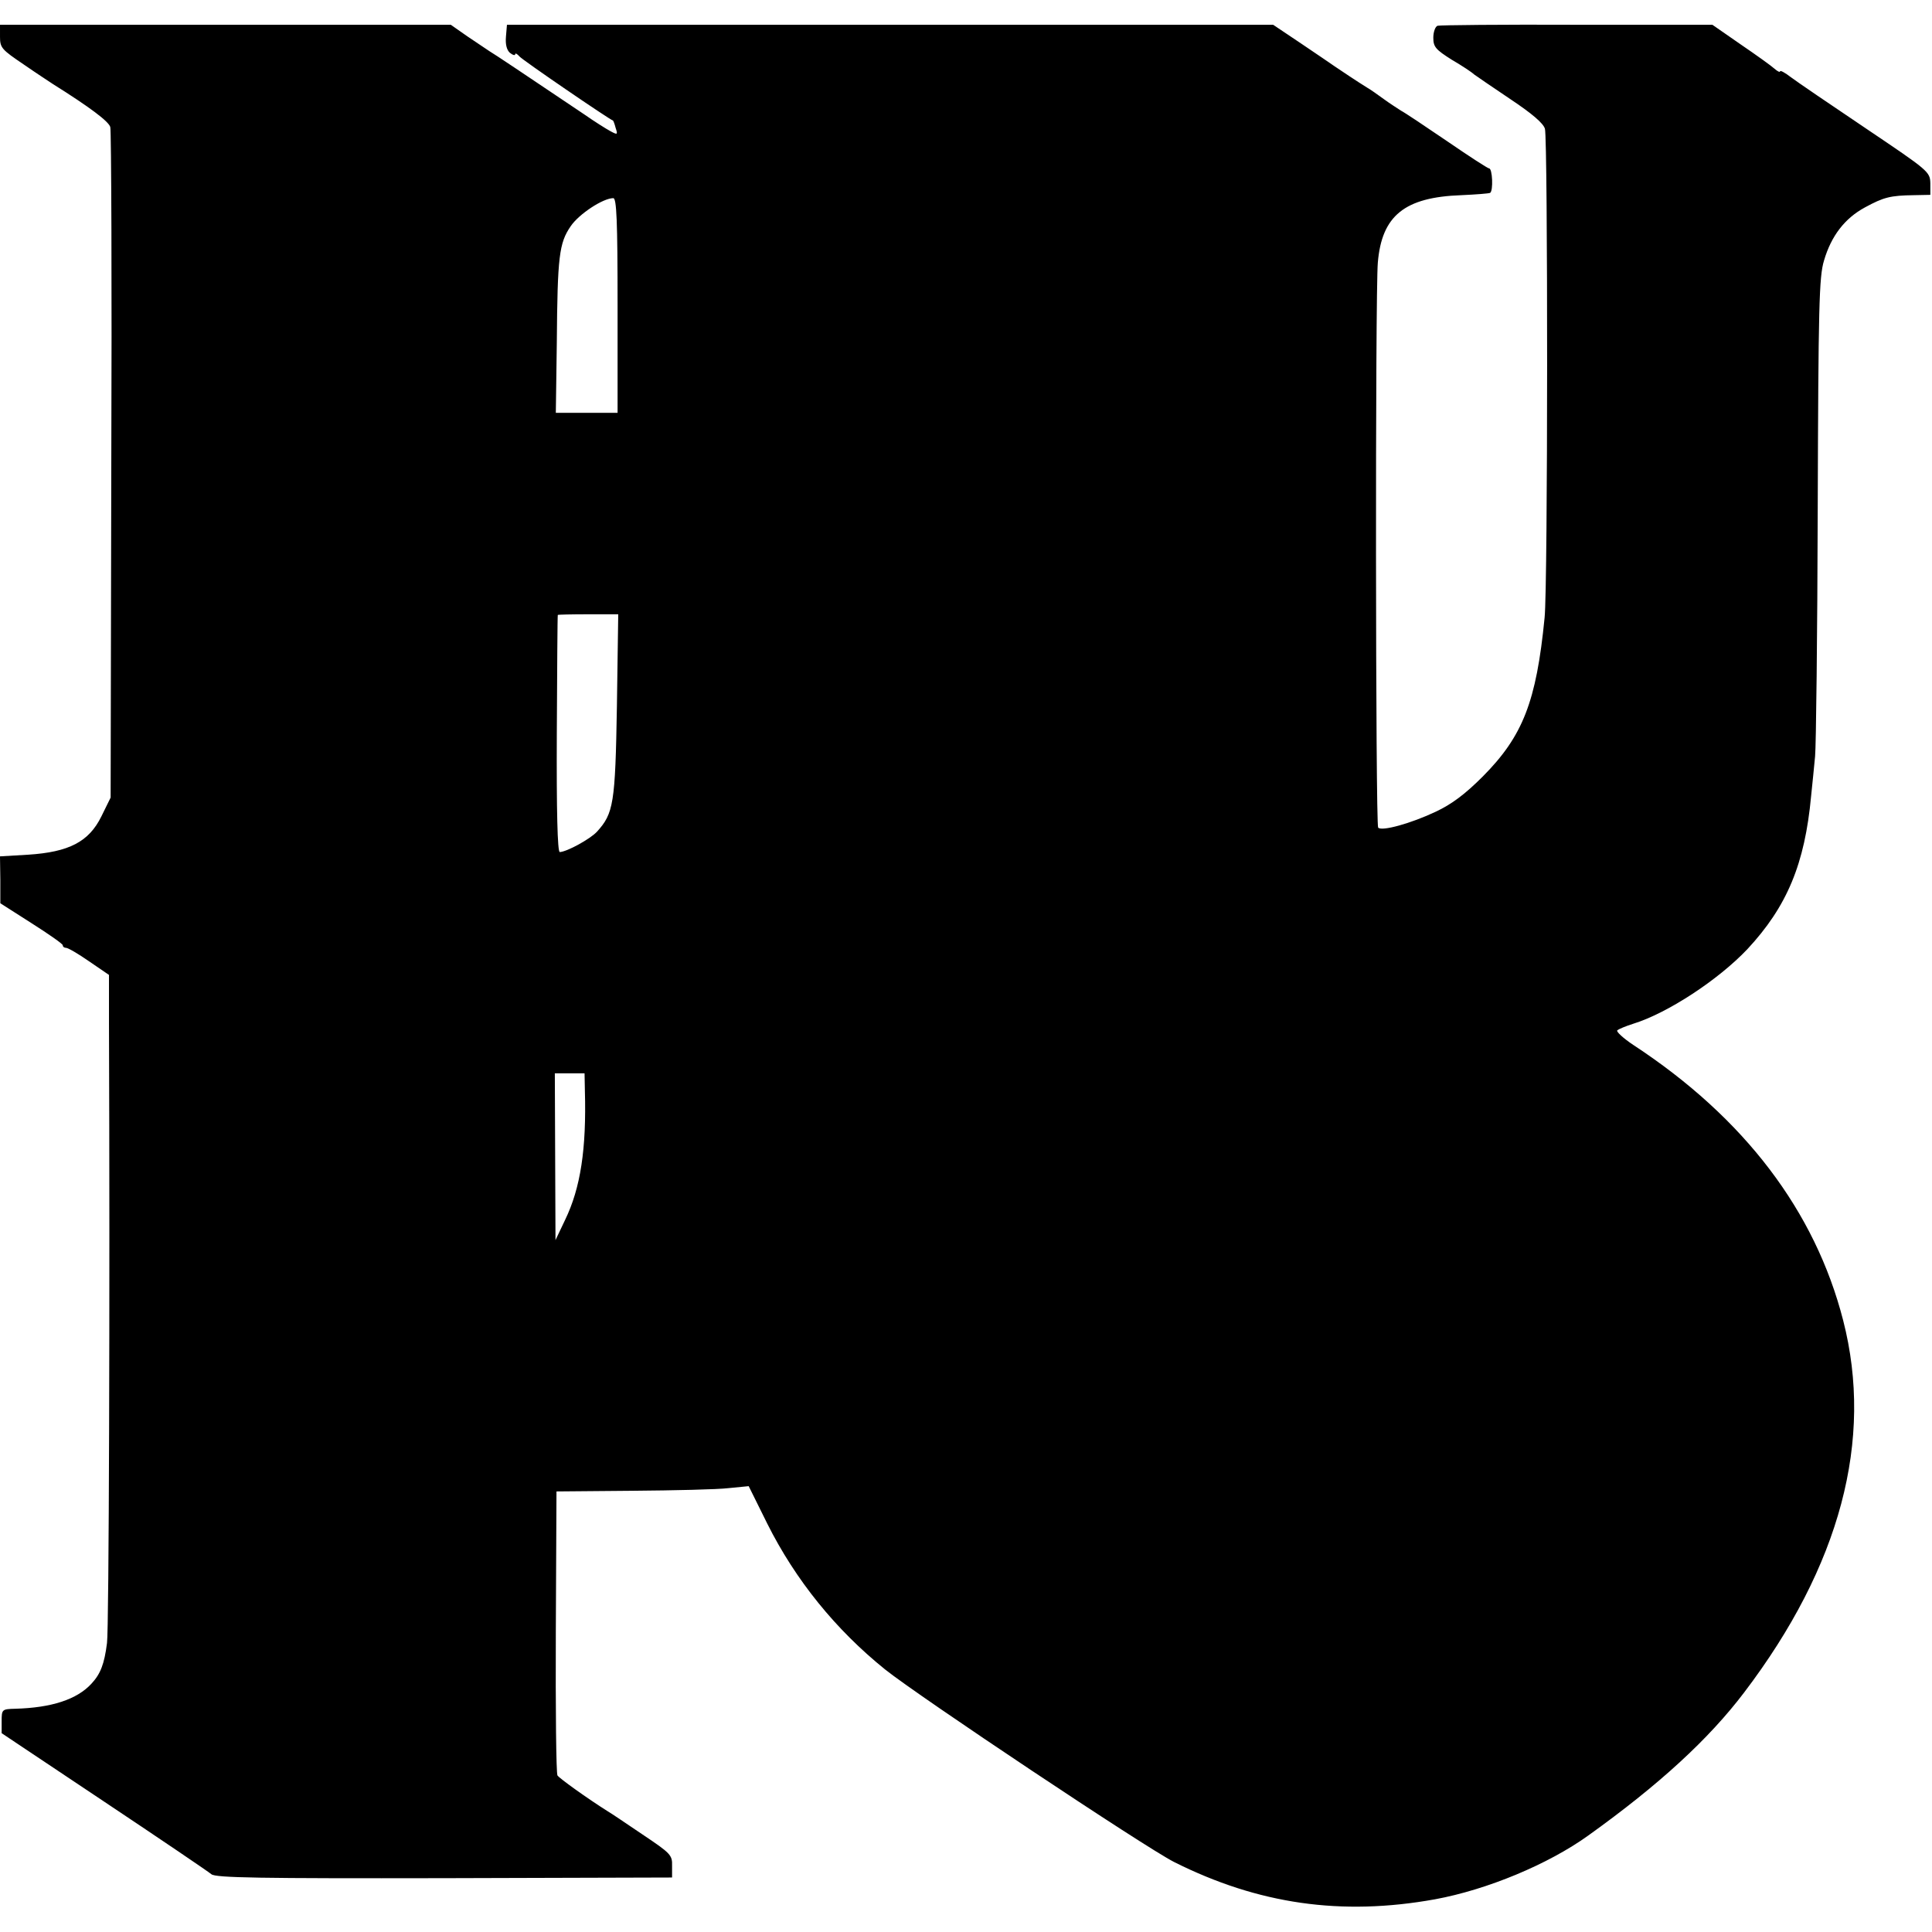 <?xml version="1.0" standalone="no"?>
<!DOCTYPE svg PUBLIC "-//W3C//DTD SVG 20010904//EN"
 "http://www.w3.org/TR/2001/REC-SVG-20010904/DTD/svg10.dtd">
<svg version="1.0" xmlns="http://www.w3.org/2000/svg"
 width="585pt" height="585pt" viewBox="0 0 585 585"
 preserveAspectRatio="xMidYMid meet">
<g transform="translate(0,585) scale(0.1,-0.1)"
fill="#000000" stroke="none">
<path d="M0 5739 c0 -34 5 -39 73 -85 39 -27 79 -53 88 -59 110 -69 169 -113
173 -130 3 -11 5 -472 3 -1025 l-2 -1005 -28 -57 c-38 -77 -98 -108 -222 -116
l-85 -5 1 -71 0 -71 94 -60 c52 -33 95 -63 95 -67 0 -5 5 -8 10 -8 6 0 37 -18
70 -41 l60 -41 0 -146 c3 -817 0 -1837 -6 -1877 -8 -64 -20 -94 -47 -123 -44
-48 -121 -73 -231 -76 -40 -1 -41 -2 -41 -38 l0 -36 310 -207 c171 -114 317
-213 325 -220 12 -11 148 -13 705 -12 l690 2 0 35 c1 33 -4 38 -89 95 -49 33
-96 65 -105 70 -62 39 -147 100 -153 109 -4 6 -6 202 -5 435 l2 425 230 2
c127 1 258 4 291 8 l61 6 56 -113 c86 -172 208 -322 357 -442 104 -83 788
-539 875 -583 255 -128 507 -164 790 -113 158 29 343 106 464 193 215 154 365
292 472 433 291 383 393 765 300 1127 -85 331 -299 613 -634 833 -32 21 -54
42 -50 45 4 4 26 13 48 20 104 32 258 133 346 226 120 129 174 258 193 464 4
36 9 90 12 120 3 30 7 368 8 750 2 613 4 702 19 751 22 75 63 128 124 161 57
31 77 36 148 37 l50 1 0 35 c-1 35 -5 38 -195 166 -107 72 -210 142 -227 155
-18 14 -33 22 -33 18 0 -4 -8 0 -17 8 -10 9 -56 42 -103 74 l-85 59 -410 0
c-225 1 -416 -1 -422 -3 -7 -2 -13 -19 -13 -36 0 -28 7 -36 56 -67 31 -18 61
-38 67 -44 7 -5 56 -39 110 -75 66 -44 100 -73 105 -90 9 -34 9 -1385 -1
-1480 -25 -255 -66 -359 -187 -481 -54 -54 -94 -84 -143 -107 -74 -35 -163
-60 -174 -48 -8 8 -9 1620 -1 1711 12 142 81 198 253 204 44 2 83 5 87 7 10 6
7 74 -3 74 -4 0 -61 37 -128 83 -66 45 -129 87 -139 92 -9 6 -33 21 -52 35
-19 14 -42 30 -51 35 -26 16 -83 54 -99 65 -8 6 -53 36 -100 68 l-85 57 -1160
0 -1160 0 -3 -36 c-2 -23 2 -40 12 -49 9 -7 16 -9 16 -4 0 4 6 1 13 -7 9 -11
274 -192 283 -194 1 0 5 -10 8 -22 7 -21 6 -22 -16 -10 -13 7 -48 29 -78 50
-189 127 -271 182 -288 192 -9 6 -39 26 -67 45 l-50 35 -682 0 -683 0 0 -36z
m1870 -814 l0 -325 -93 0 -94 0 3 213 c2 261 7 301 42 352 25 37 98 85 129 85
10 0 13 -67 13 -325z m-2 -1212 c-5 -297 -10 -326 -61 -382 -21 -22 -90 -60
-112 -61 -7 0 -10 124 -9 358 1 196 2 358 3 360 0 1 42 2 92 2 l91 0 -4 -277z
m-97 -1165 c5 -177 -13 -295 -60 -392 l-29 -61 -1 253 -1 252 45 0 45 0 1 -52z"/>
</g>
</svg>
